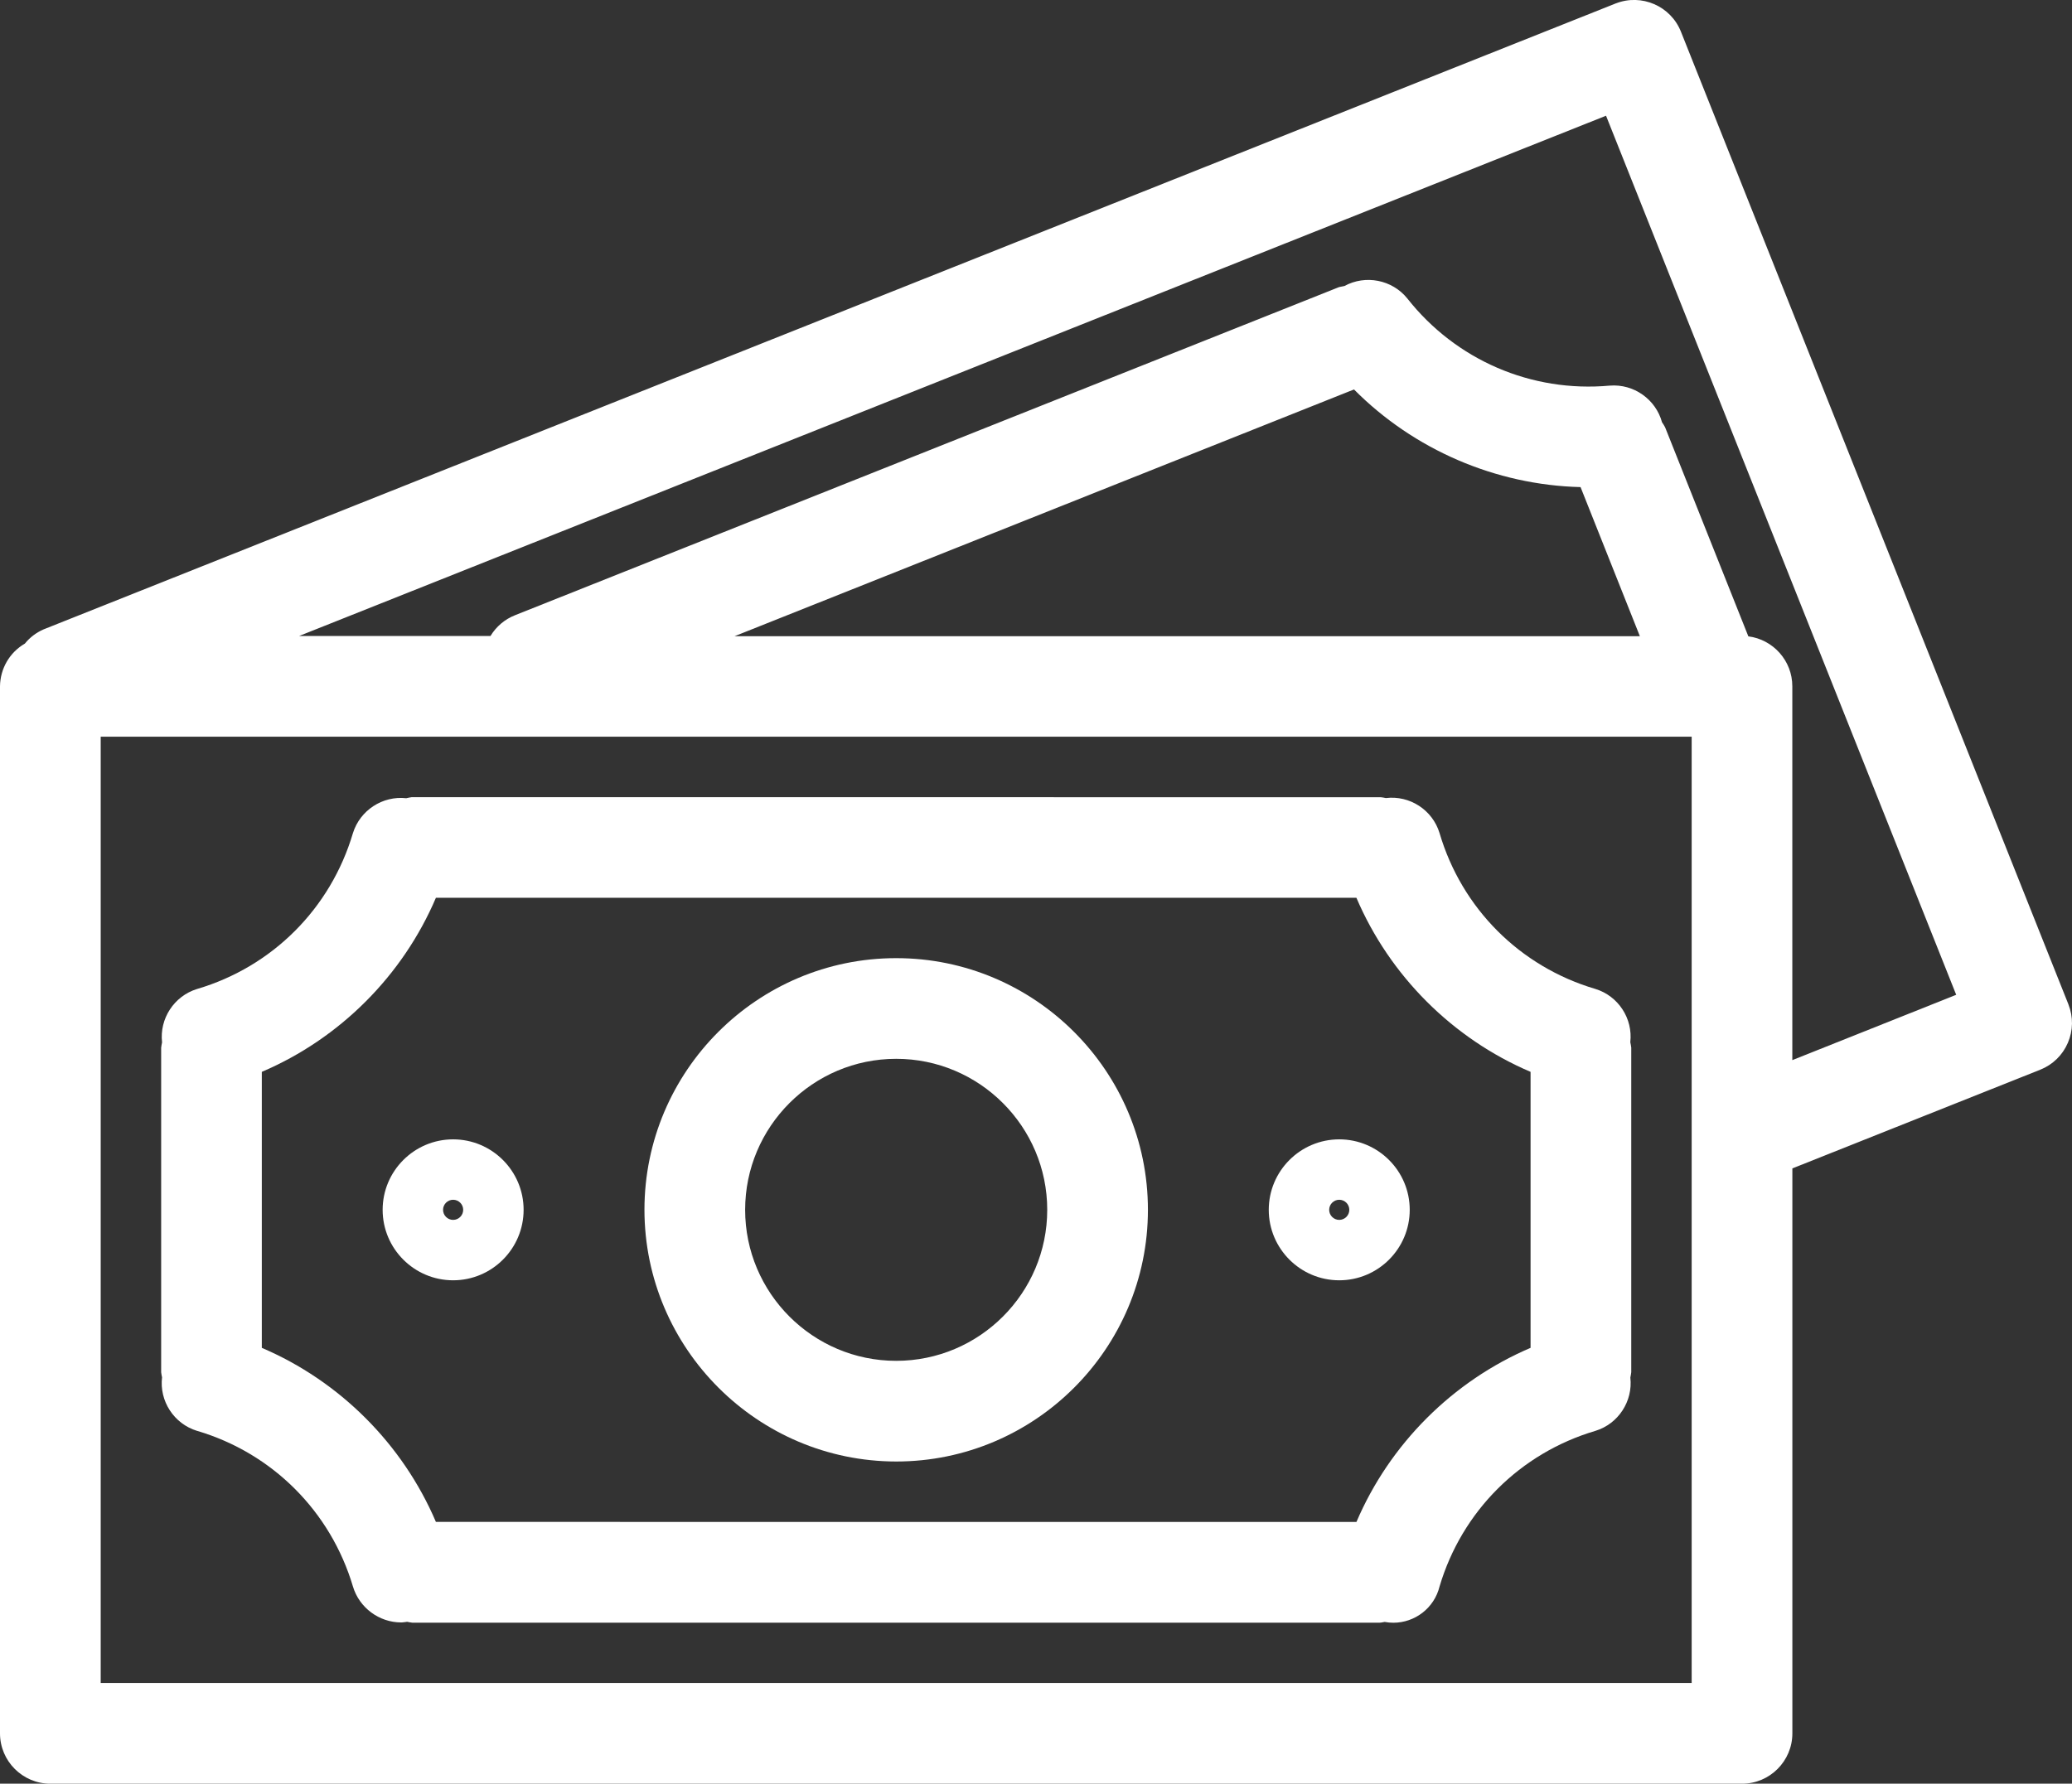 <?xml version="1.0" encoding="UTF-8"?> <svg xmlns="http://www.w3.org/2000/svg" id="Layer_2" data-name="Layer 2" viewBox="0 0 411.54 354.35"><rect x="0" y="0" width="411.54" height="354.35" fill="#333333" stroke="none"/><defs><style> .cls-1 { fill: #fff; stroke-width: 0px; } </style></defs><g id="Capa_1" data-name="Capa 1"><g><path class="cls-1" d="m410.84,199.56l-.05-.13L333.87,6.3c-2.03-5.11-7.82-7.62-12.94-5.62l-.21.07-.05.03L8.67,125.03c-1.45.63-2.74,1.6-3.73,2.83-3.02,1.75-4.9,4.96-4.94,8.5v208c0,5.51,4.49,10,10,10h336c5.51,0,10-4.49,10-10v-112.24l49.24-19.61c2.48-.99,4.43-2.89,5.48-5.34,1.05-2.44,1.09-5.13.12-7.6Zm-63.58-73.13l-16.48-41.4-.09-.2c-.17-.33-.37-.64-.58-.94-1.24-4.56-5.62-7.67-10.39-7.28-15.53,1.41-30.55-5.06-40.21-17.33-3.01-3.72-8.31-4.74-12.48-2.46-.32.05-.64.12-.95.19l-.13.03L102.3,122.22c-2.04.8-3.76,2.27-4.88,4.13h-38.02L318.99,22.99l69.55,174.64-32.55,12.98v-74.27c0-5.09-3.82-9.3-8.74-9.92Zm-78.33-49.06c11.88,11.97,28.14,18.98,45,19.4l11.78,29.62h-179.81l123.03-49.02Zm67.07,68.98v188H20v-188h316Z"></path><path class="cls-1" d="m32.19,273.58c-.58,4.73,2.34,9.27,6.94,10.68h.02c14.94,4.42,26.51,15.98,30.95,30.92,1.25,4.2,5.19,7.14,9.58,7.14h.13c.35-.03.71-.07,1.06-.13.29.07.59.12.89.16l.13.02h192.13l.26-.02c.25-.03.5-.08.75-.13.58.11,1.15.16,1.72.16,4.25,0,8.12-2.89,9.18-7.22,4.44-14.93,15.99-26.47,30.95-30.9,4.56-1.39,7.48-5.9,6.94-10.6.08-.35.14-.7.18-1.06v-64.24s0-.23,0-.23c-.04-.36-.11-.72-.19-1.08.54-4.7-2.38-9.2-6.96-10.59-14.96-4.42-26.52-15.99-30.93-30.97-1.4-4.6-5.94-7.52-10.67-6.94-.33-.08-.66-.13-1-.17h-.12s-192.12-.01-192.12-.01h-.24c-.36.06-.72.12-1.08.21-4.69-.53-9.19,2.39-10.6,6.96-4.43,14.95-15.99,26.52-30.96,30.94-4.56,1.4-7.48,5.91-6.94,10.61-.08.35-.14.71-.18,1.07v64.22s0,.24,0,.24c.04.33.1.66.17.98Zm237.22-95.22c6.61,15.49,19.11,27.98,34.59,34.58v54.83c-15.48,6.61-27.98,19.11-34.58,34.58H86.58c-6.61-15.48-19.1-27.97-34.58-34.58v-54.83c15.48-6.6,27.98-19.1,34.58-34.58h182.82Z"></path><path class="cls-1" d="m178,290.35h0c27.57,0,50-22.43,50-50s-22.43-50-50-50-50,22.43-50,50c.03,27.54,22.46,49.97,50,50Zm0-80c16.54,0,30,13.46,30,30s-13.46,30-30,30-30-13.46-30-30,13.46-30,30-30Z"></path><path class="cls-1" d="m90,254.35c7.72,0,14-6.28,14-14s-6.28-14-14-14-14,6.28-14,14,6.28,14,14,14Zm0-12c-1.1,0-2-.9-2-2s.9-2,2-2,2,.9,2,2-.9,2-2,2Z"></path><path class="cls-1" d="m266,254.35c7.72,0,14-6.28,14-14s-6.28-14-14-14-14,6.28-14,14,6.28,14,14,14Zm0-12c-1.1,0-2-.9-2-2s.9-2,2-2,2,.9,2,2-.9,2-2,2Z"></path></g></g></svg> 